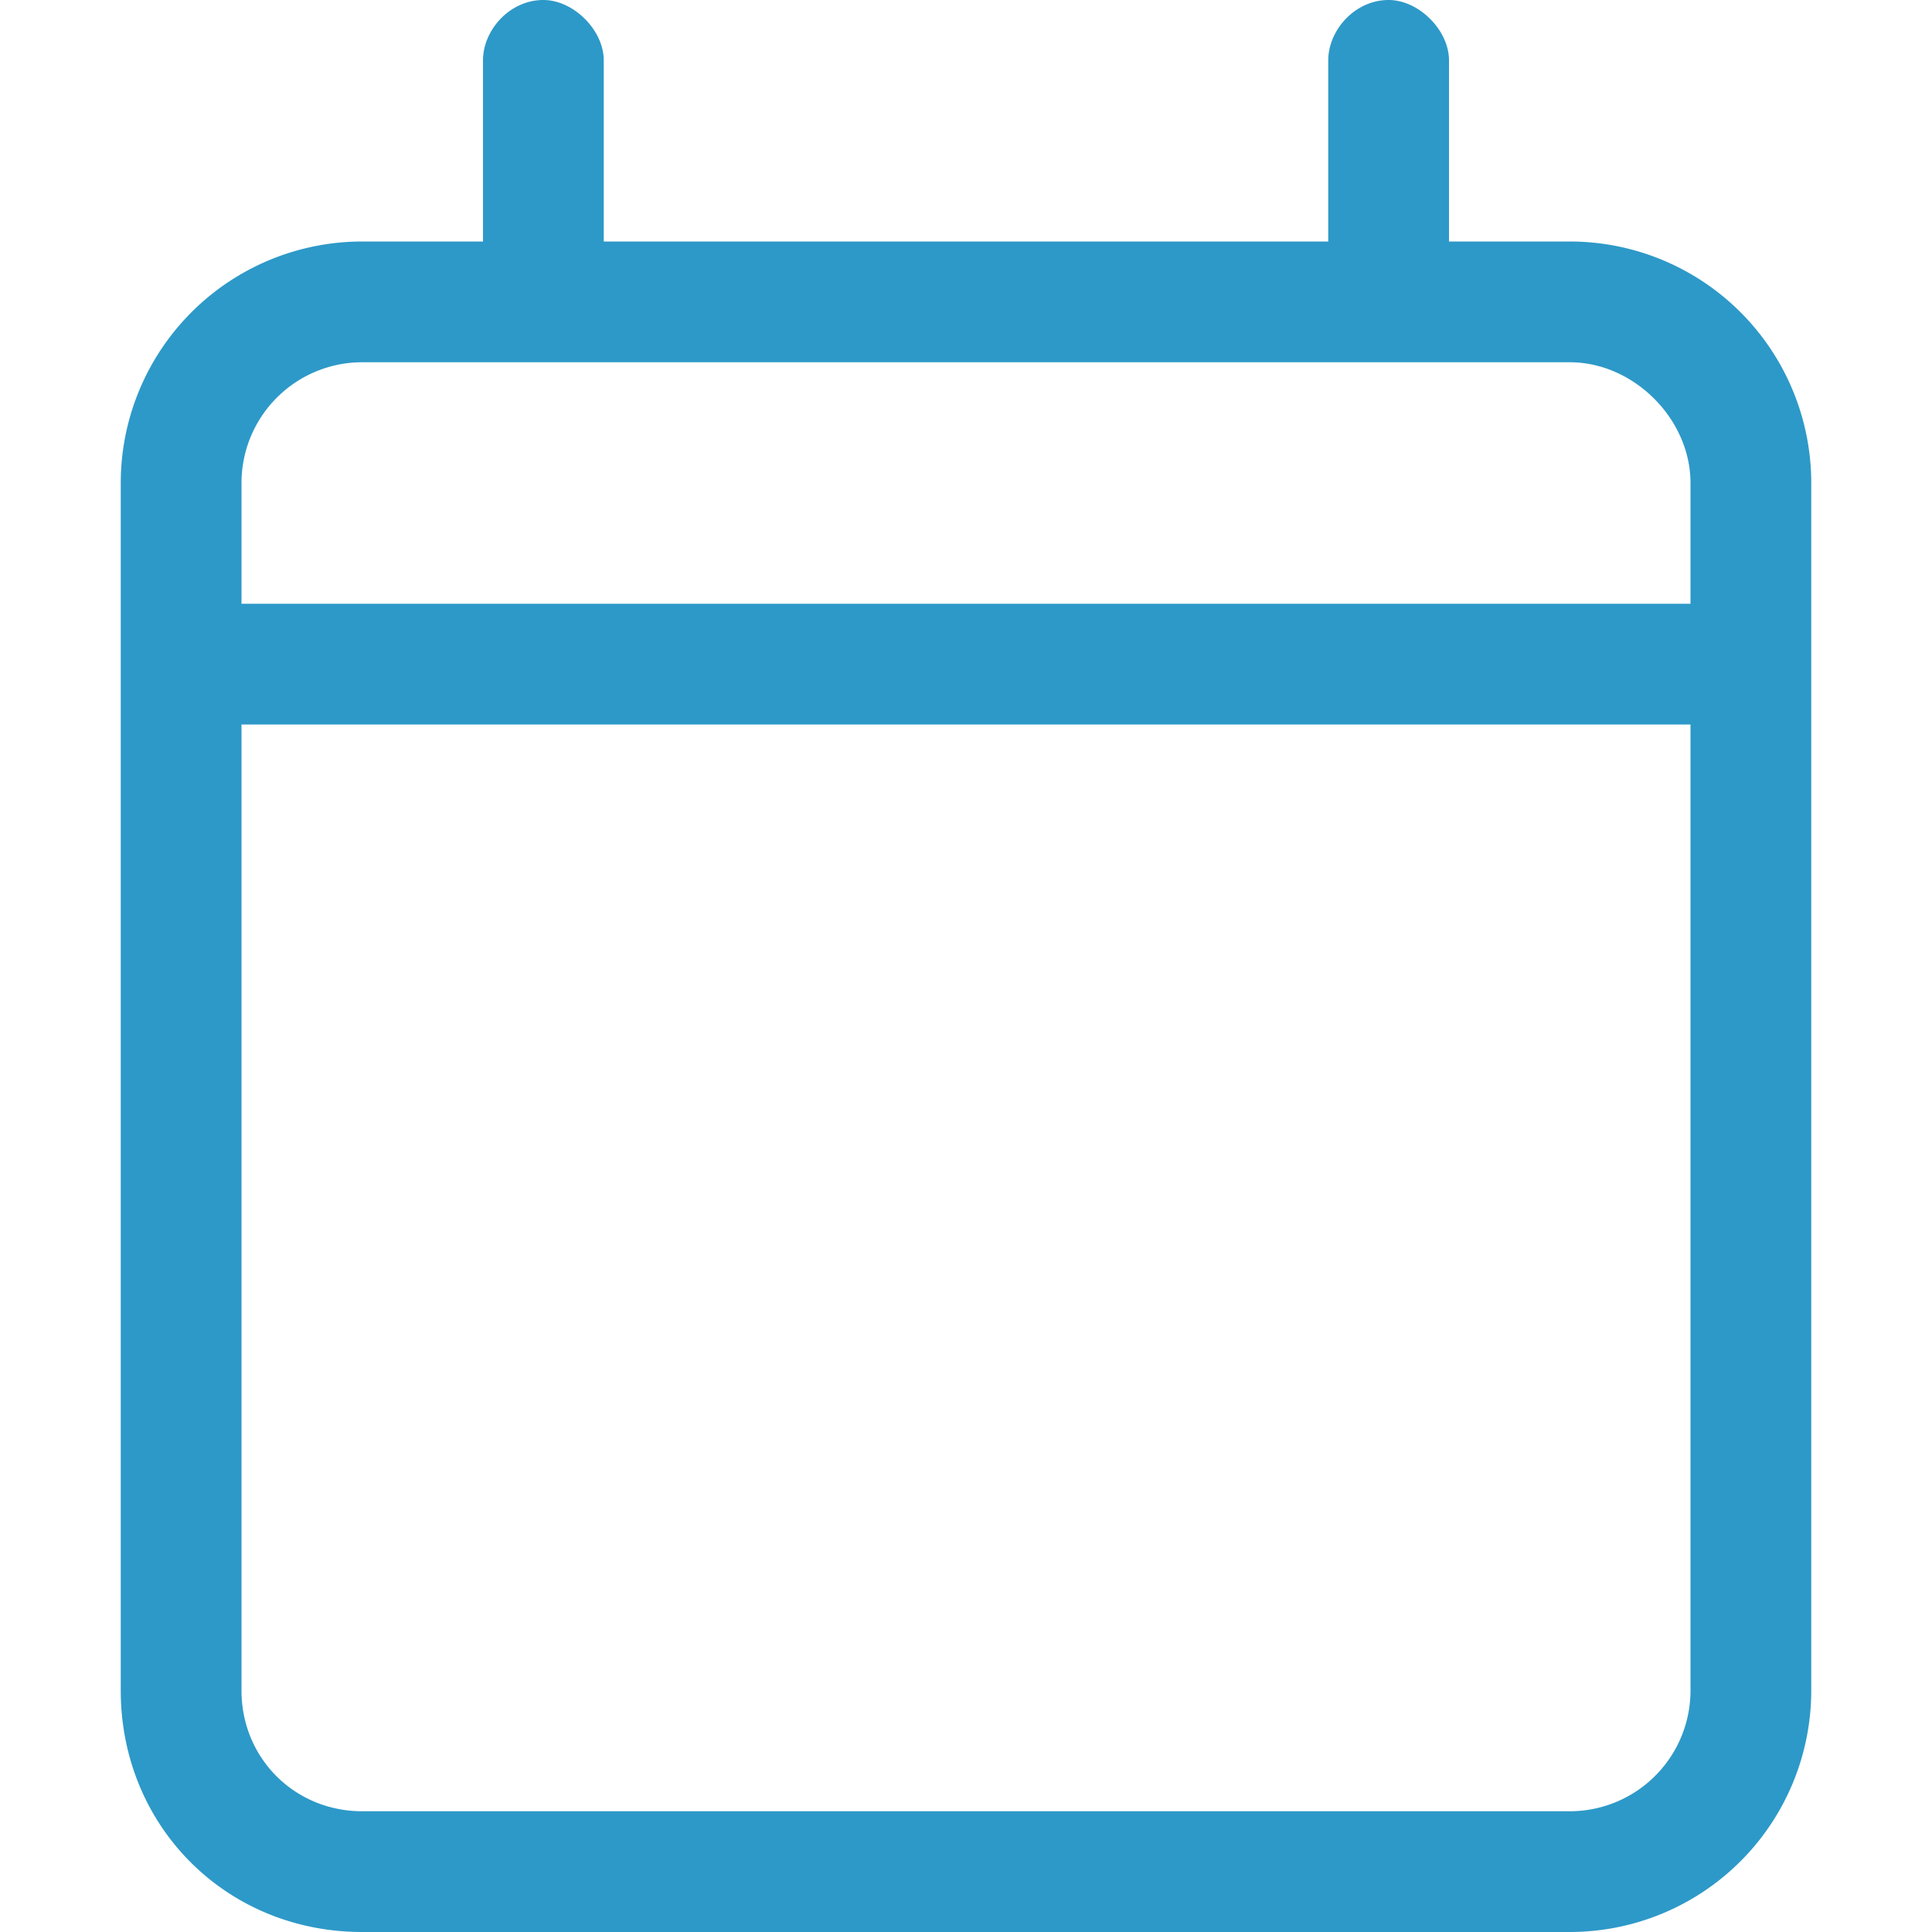 <?xml version="1.0" encoding="utf-8"?>
<svg xmlns="http://www.w3.org/2000/svg" fill="none" viewBox="0 0 16 16">
  <path fill="#2D99C8" d="M4.5 0c.25 0 .5.25.5.5V2h6V.5c0-.25.22-.5.5-.5.25 0 .5.25.5.5V2h1a2 2 0 0 1 2 2v10a2 2 0 0 1-2 2H3c-1.13 0-2-.88-2-2V4a2 2 0 0 1 2-2h1V.5c0-.25.22-.5.5-.5ZM14 6H2v8c0 .56.44 1 1 1h10a1 1 0 0 0 1-1V6Zm-1-3H3a1 1 0 0 0-1 1v1h12V4c0-.53-.47-1-1-1Z"/>
</svg>
